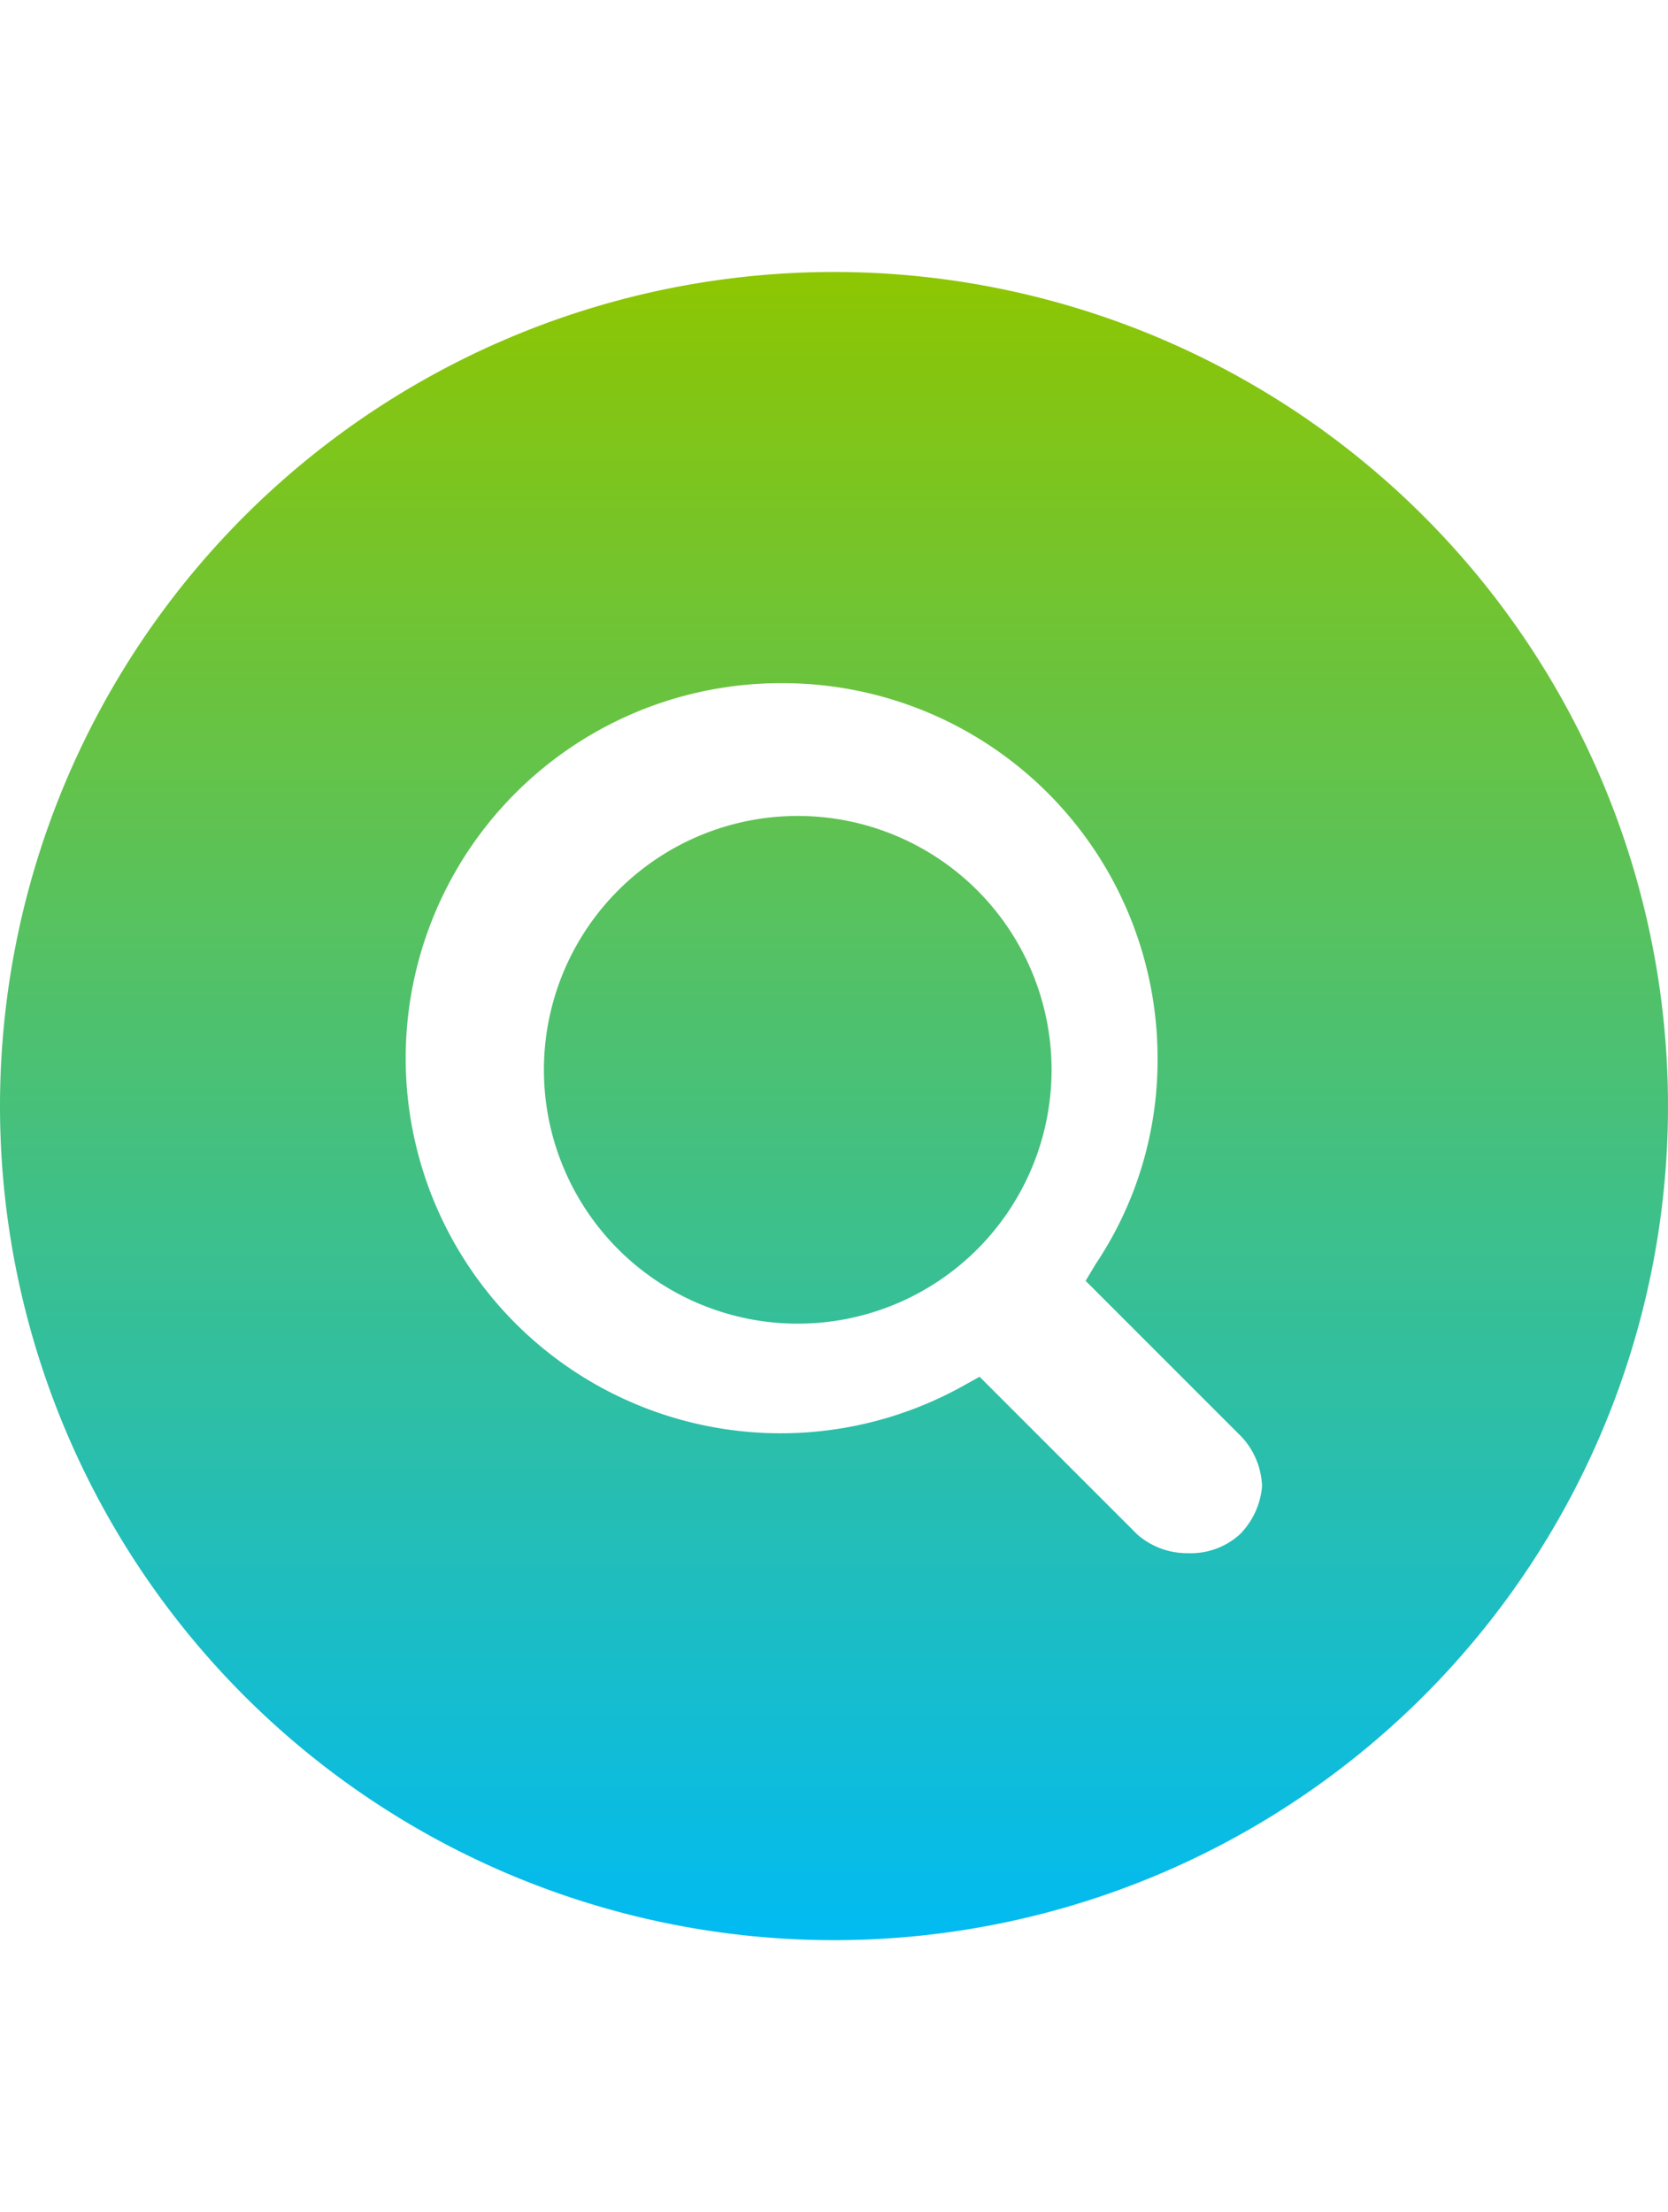 <svg id="Layer_1" data-name="Layer 1" xmlns="http://www.w3.org/2000/svg" xmlns:xlink="http://www.w3.org/1999/xlink" width="46" height="61" viewBox="0 0 46 61">
  <defs>
    <linearGradient id="linear-gradient" x1="-2104.717" y1="22.435" x2="-2104.717" y2="23.435" gradientTransform="translate(96840 -1024.5) scale(46)" gradientUnits="userSpaceOnUse">
      <stop offset="0" stop-color="#8ec601"/>
      <stop offset="1" stop-color="#00bbf3"/>
    </linearGradient>
  </defs>
  <g id="final">
    <g id="spring_by_citi-solutions-v2b" data-name="spring by citi-solutions-v2b">
      <g id="hero">
        <g id="Stacked-Group">
          <g id="entry">
            <path id="reporting" d="M23,7.5a23,23,0,1,1-23,23A23,23,0,0,1,23,7.5ZM21.584,18.839A10.342,10.342,0,1,0,26.591,38.2h0l.424-.236,4.345,4.345a2.084,2.084,0,0,0,1.416.52,2.006,2.006,0,0,0,1.417-.52h0a2.139,2.139,0,0,0,.612-1.321,2.109,2.109,0,0,0-.566-1.369h0l-4.3-4.3.284-.472a10.1,10.1,0,0,0,1.7-5.668,10.337,10.337,0,0,0-10.336-10.34ZM22,22.5a7,7,0,1,1-7,7A7,7,0,0,1,22,22.5Z" style="fill-rule: evenodd;fill: url(#linear-gradient)"/>
          </g>
        </g>
      </g>
    </g>
  </g>
  <rect x="25.25" width="10" height="61" style="fill: none"/>
</svg>
